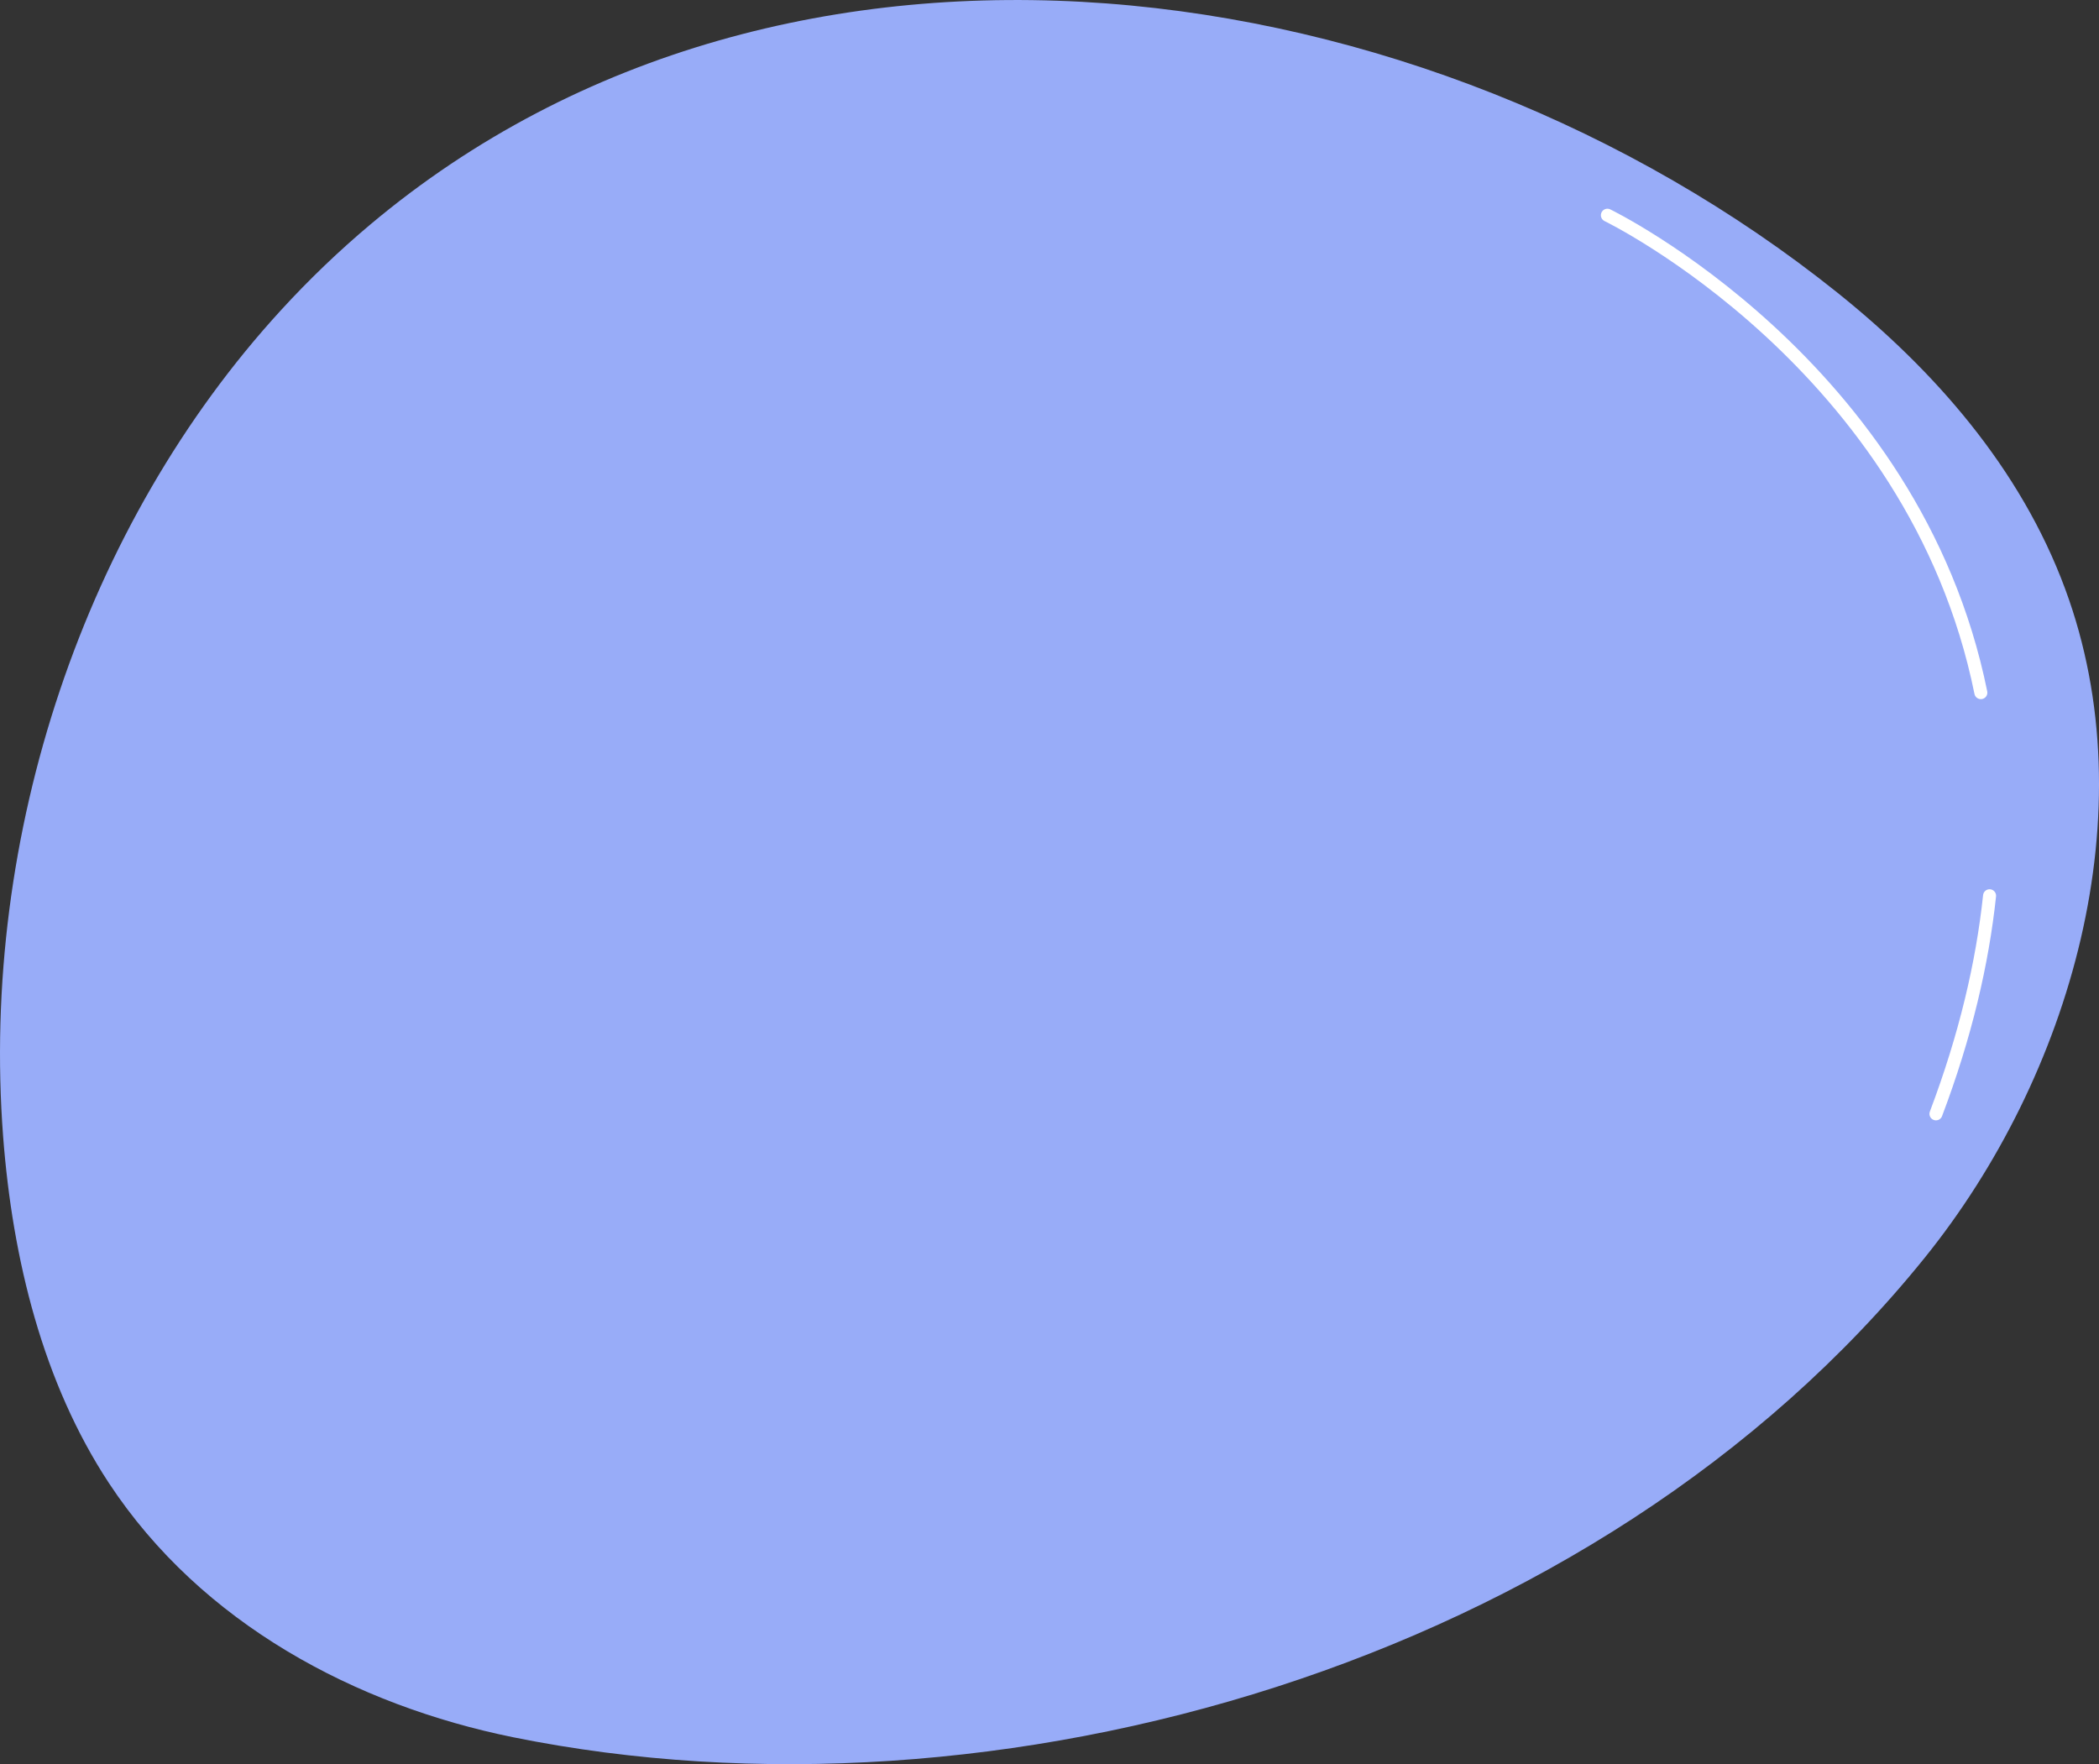 <?xml version="1.0" encoding="UTF-8"?> <svg xmlns="http://www.w3.org/2000/svg" viewBox="0 0 161.31 135.58"><rect x="0" y="0" width="161.31" height="135.58" fill="#333333" stroke="none"/> <defs> <style>.d{fill:none;stroke:#fff;stroke-linecap:round;stroke-linejoin:round;}.e{fill:#98acf8;}</style> </defs> <g id="a"></g> <g id="b"> <g id="c"> <g> <path class="e" d="M28.44,17.27c-2.38,2-4.67,4.19-6.84,6.56C6.5,40.3-1.52,64.16,.24,87.34c.72,9.43,3.06,18.92,8.12,26.62,7.14,10.85,19.02,17.1,31.08,19.55,37.02,7.5,83.24-5.53,108.5-36.88,11.2-13.91,17.12-34.22,10.77-51.37-3.44-9.31-10.1-16.84-17.53-22.79C109.58-2.82,60.56-9.73,28.44,17.27Z"></path> <path class="d" d="M152.9,68.84c-.55,5.17-1.85,10.76-4.12,16.76"></path> <path class="d" d="M123.53,16.54s23.58,11.43,28.7,36.69"></path> </g> </g> </g> </svg> 